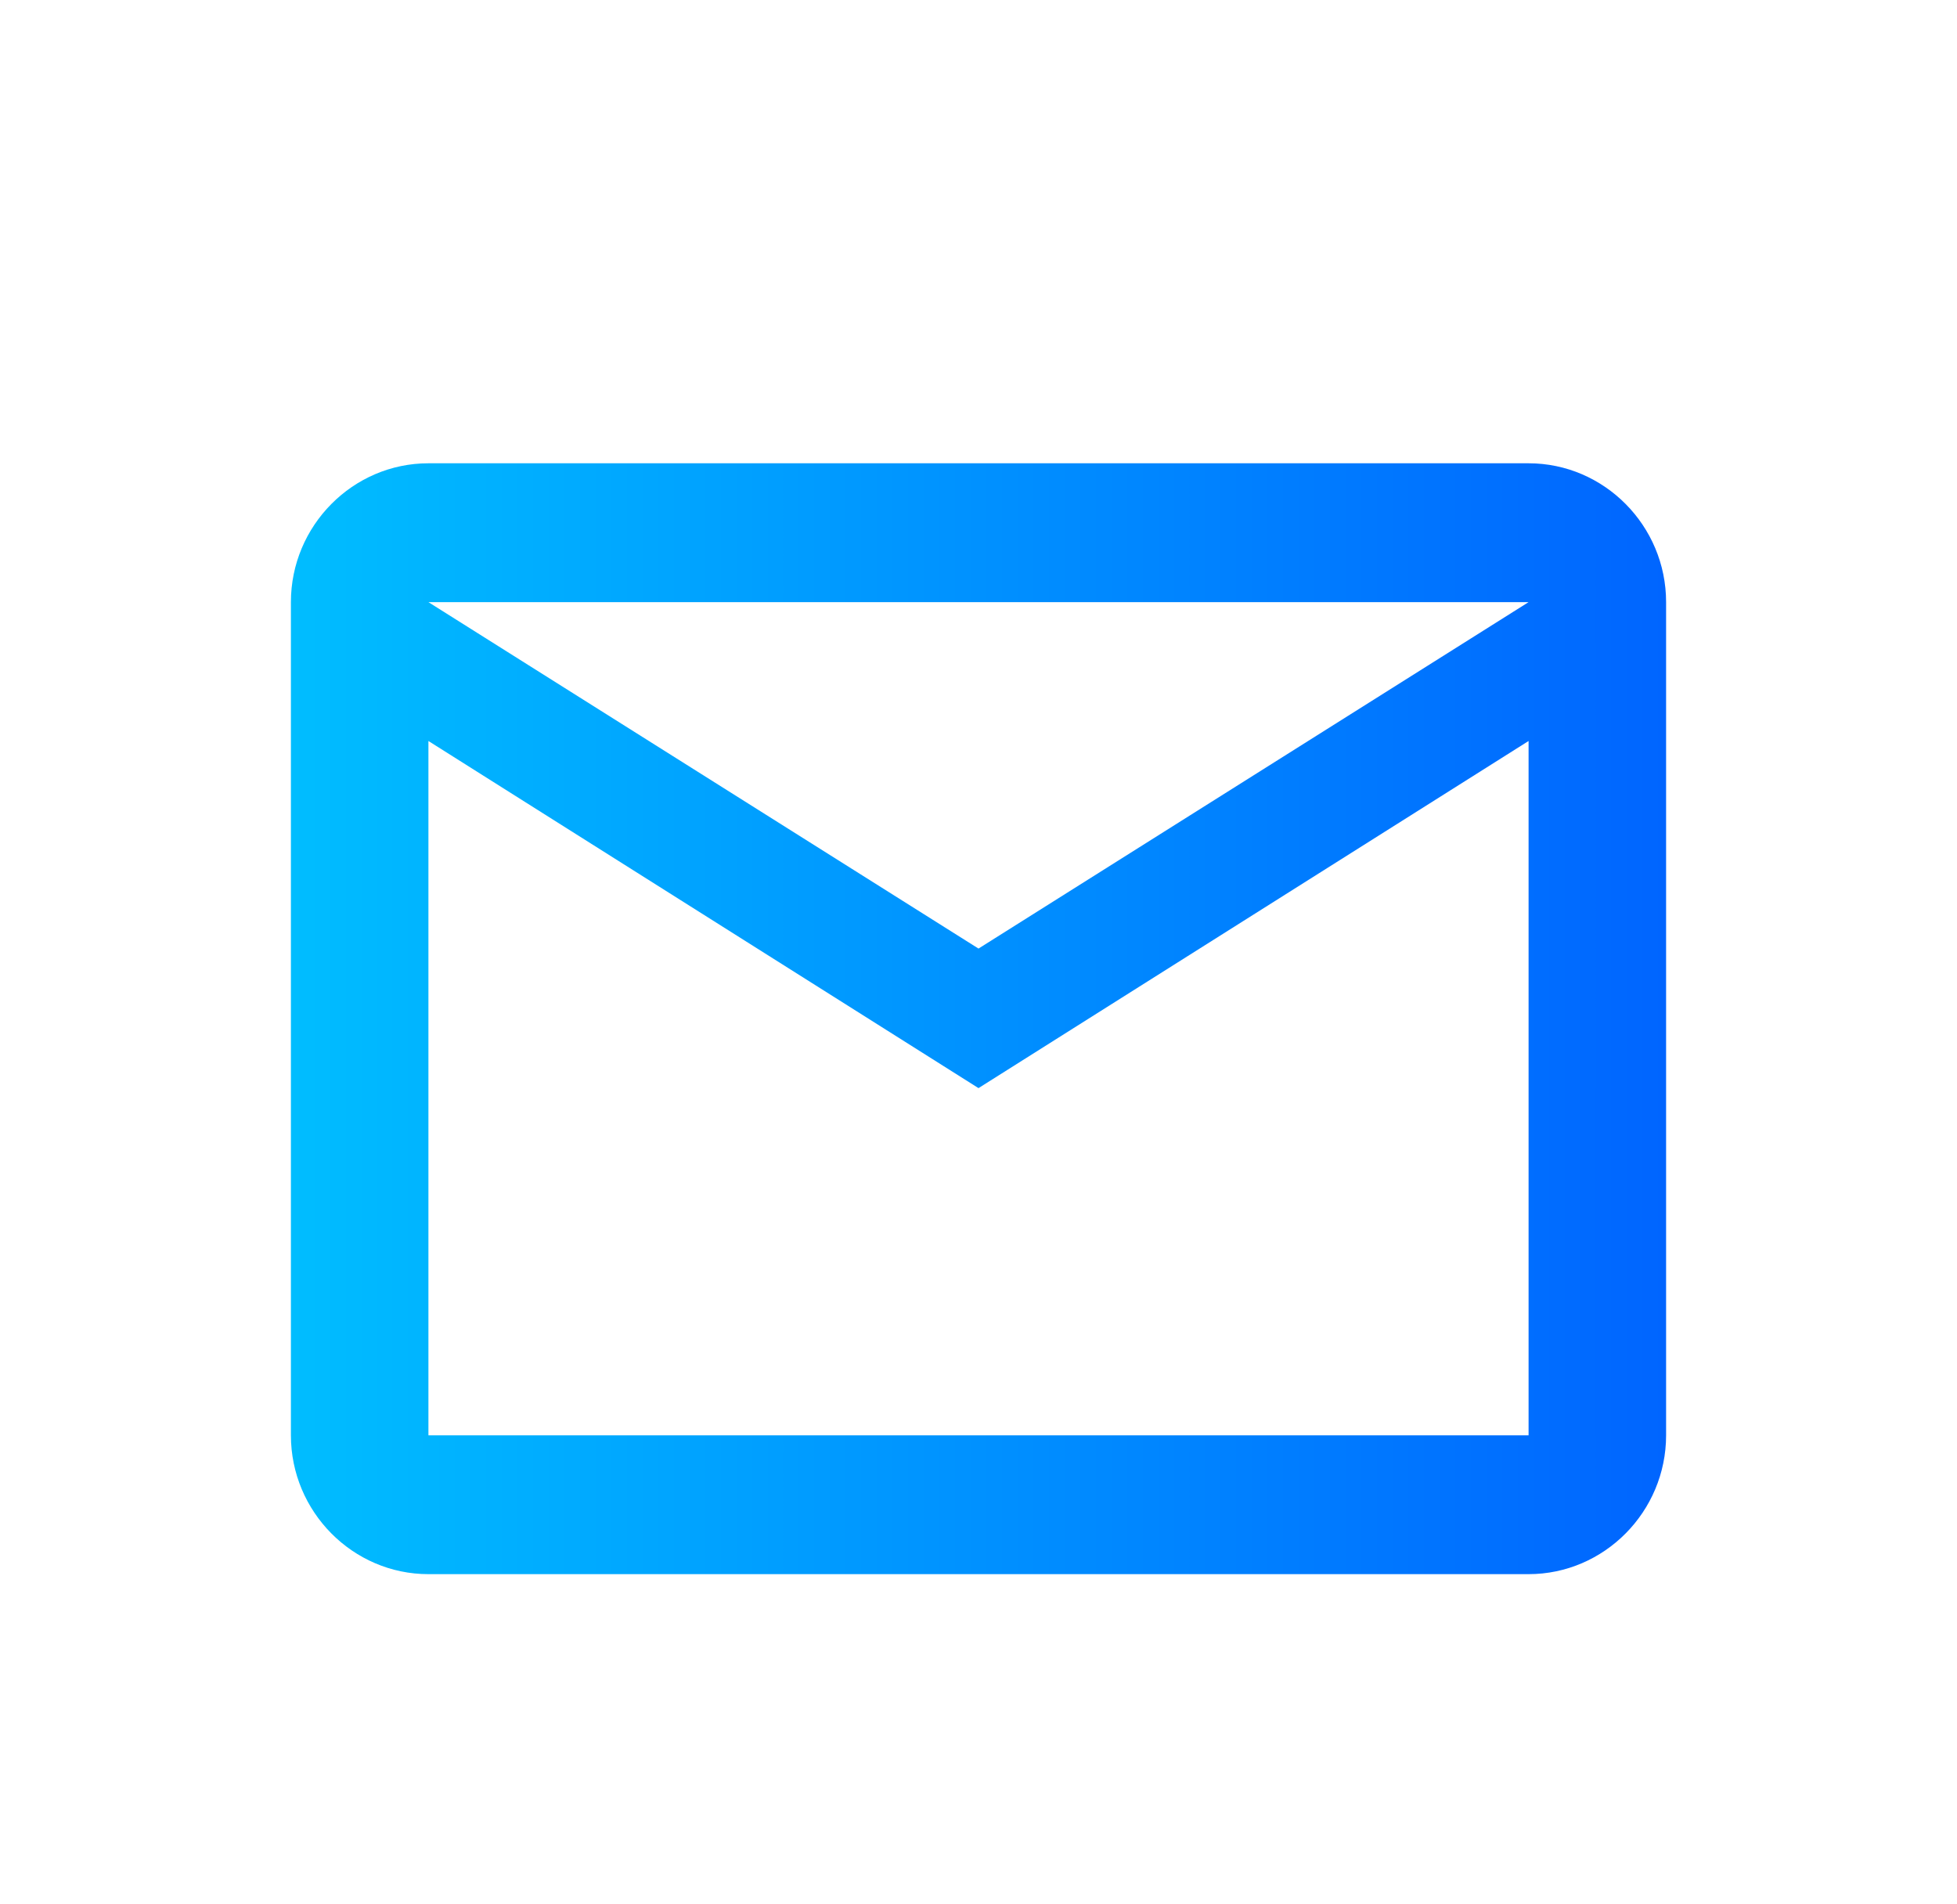 <svg width="37" height="36" viewBox="0 0 37 36" fill="none" xmlns="http://www.w3.org/2000/svg">
<path d="M31.5 11.383C31.5 9.939 30.33 8.758 28.9 8.758H8.1C6.67 8.758 5.5 9.939 5.5 11.383V27.133C5.5 28.577 6.67 29.758 8.1 29.758H28.9C30.33 29.758 31.5 28.577 31.5 27.133V11.383ZM28.9 11.383L18.5 17.932L8.1 11.383H28.9ZM28.9 27.133H8.1V14.008L18.5 20.57L28.9 14.008V27.133Z" fill="url(#paint0_linear_2318_3573)"/>
<defs>
<linearGradient id="paint0_linear_2318_3573" x1="5.5" y1="19.258" x2="31.5" y2="19.258" gradientUnits="userSpaceOnUse">
<stop stop-color="#00BDFF"/>
<stop offset="1" stop-color="#0065FF"/>
</linearGradient>
</defs>
</svg>
